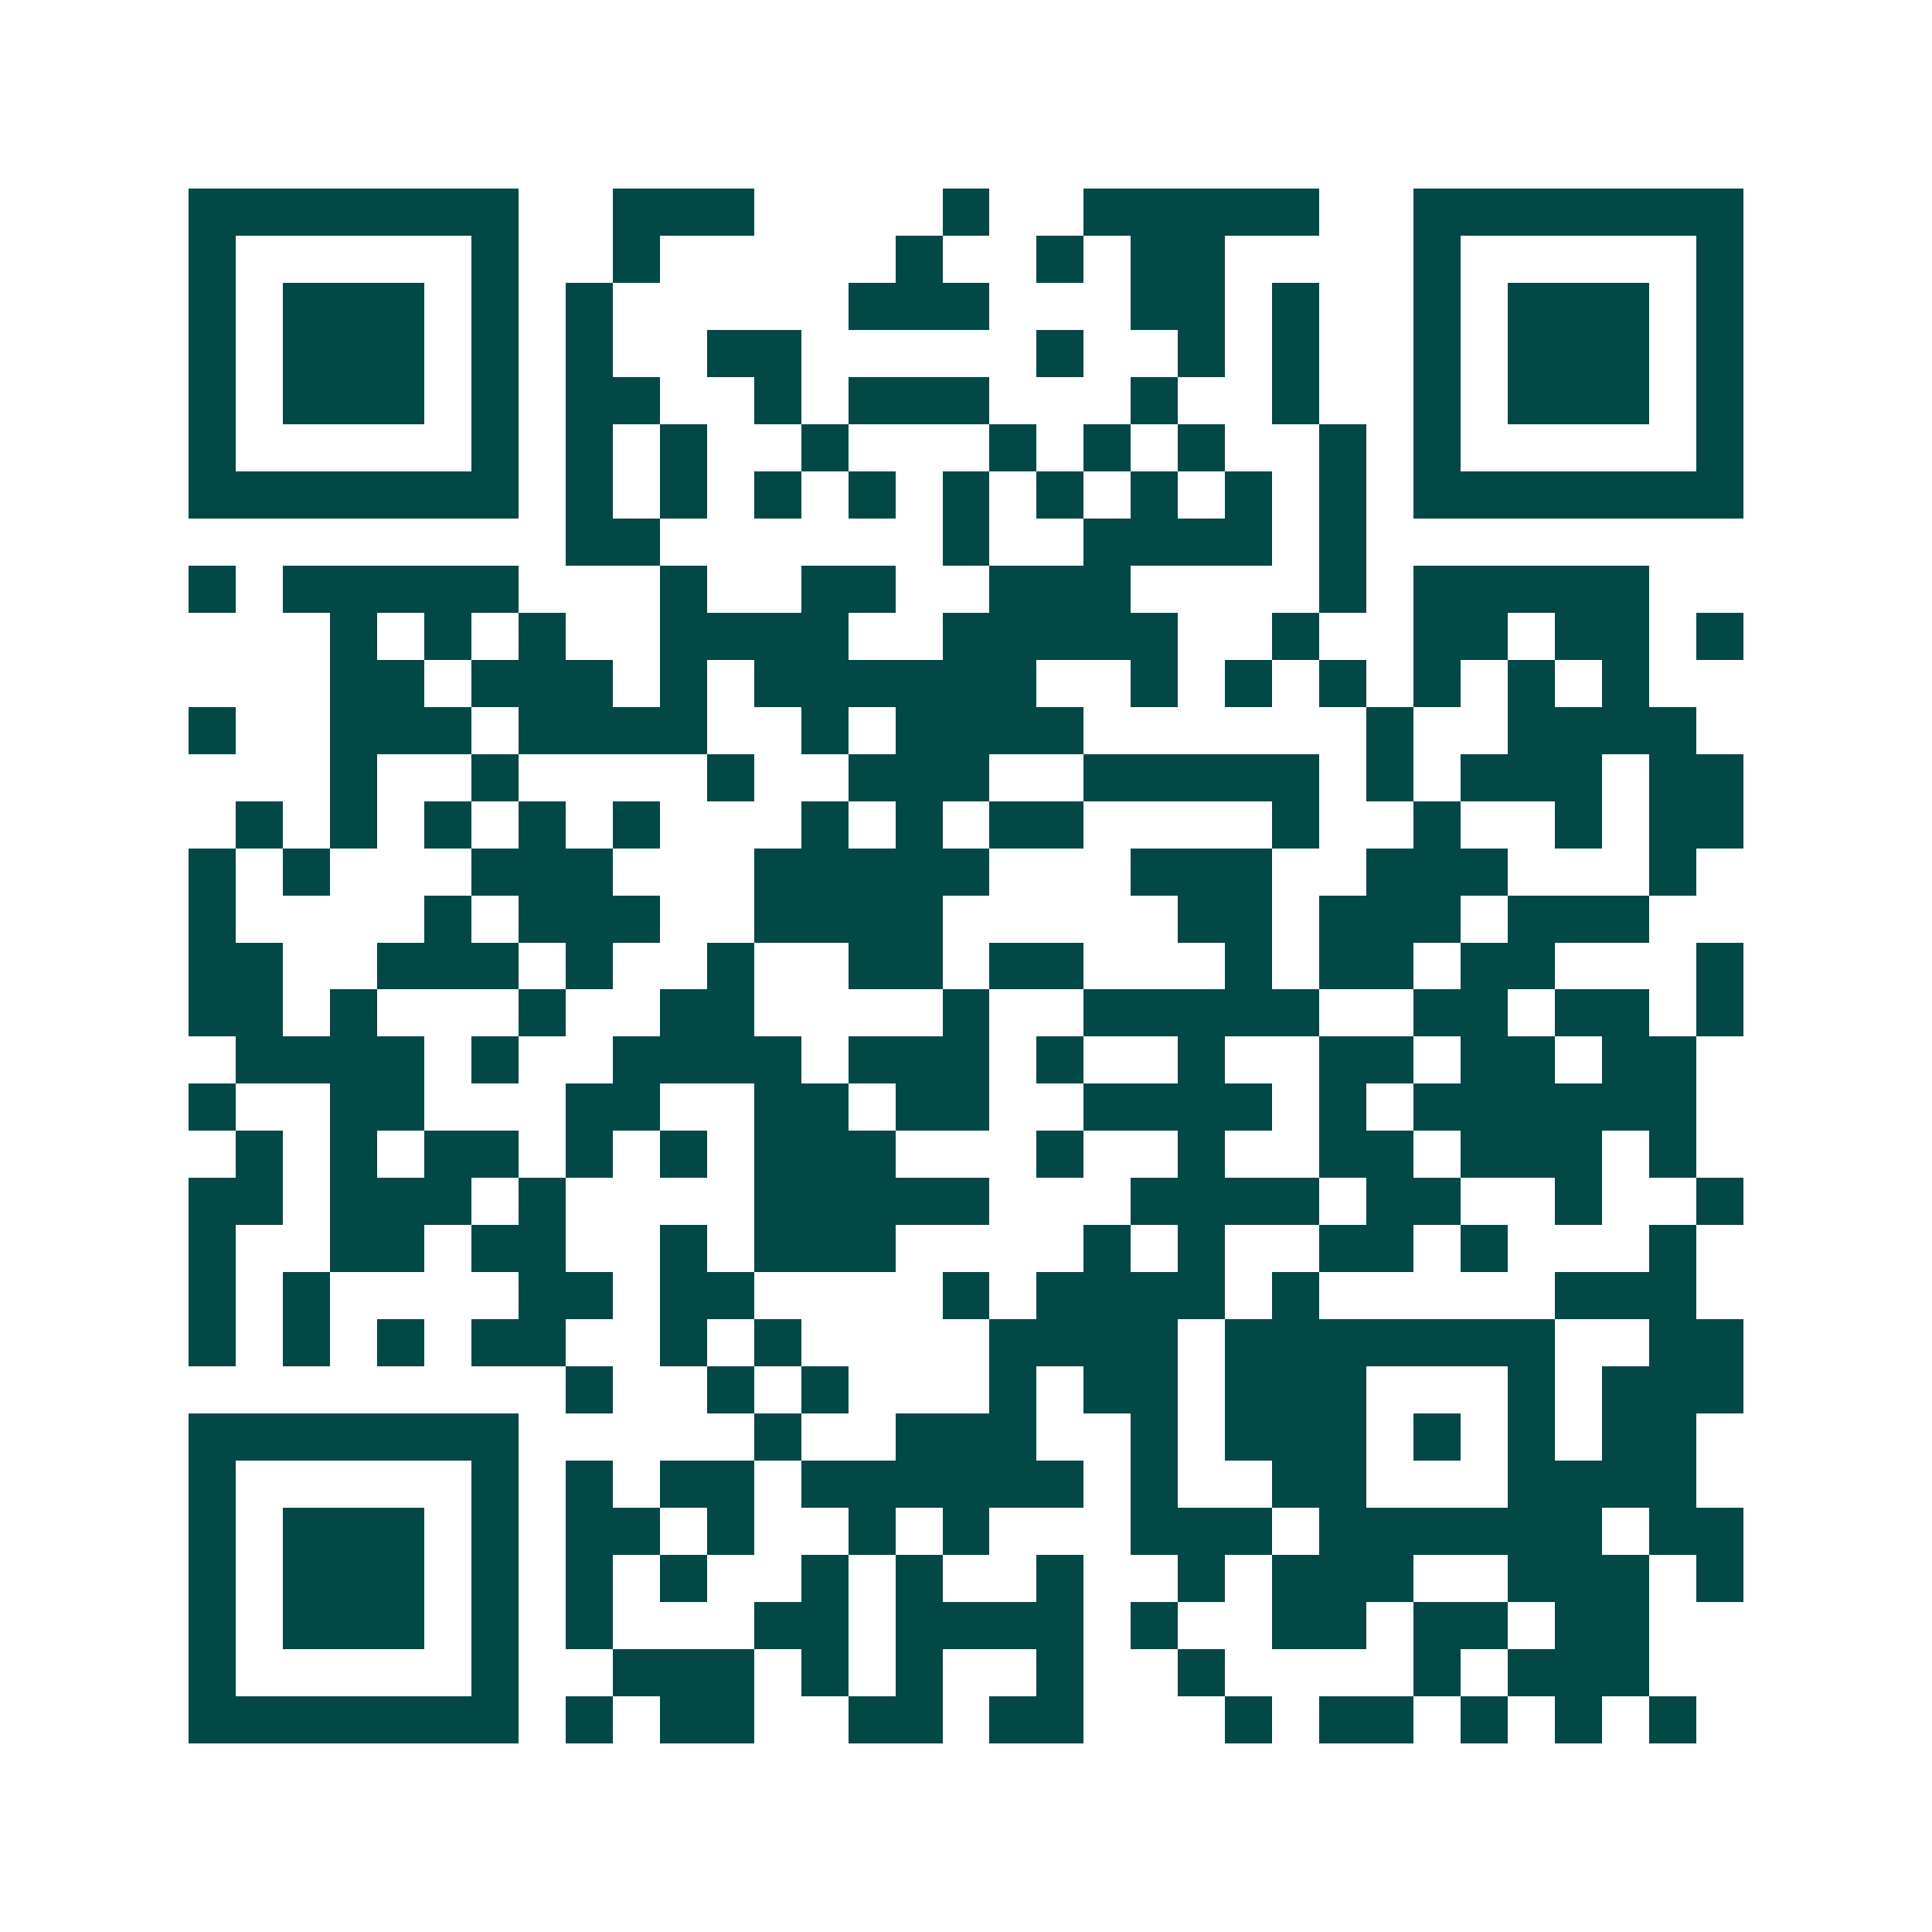 <svg xmlns="http://www.w3.org/2000/svg" width="200" height="200" viewBox="0 0 41 41" shape-rendering="crispEdges"><path fill="#ffffff" d="M0 0h41v41H0z"/><path stroke="#014847" d="M4 4.5h7m2 0h3m4 0h1m2 0h5m2 0h7M4 5.5h1m5 0h1m2 0h1m5 0h1m2 0h1m1 0h2m4 0h1m5 0h1M4 6.5h1m1 0h3m1 0h1m1 0h1m5 0h3m3 0h2m1 0h1m2 0h1m1 0h3m1 0h1M4 7.5h1m1 0h3m1 0h1m1 0h1m2 0h2m5 0h1m2 0h1m1 0h1m2 0h1m1 0h3m1 0h1M4 8.5h1m1 0h3m1 0h1m1 0h2m2 0h1m1 0h3m3 0h1m2 0h1m2 0h1m1 0h3m1 0h1M4 9.5h1m5 0h1m1 0h1m1 0h1m2 0h1m3 0h1m1 0h1m1 0h1m2 0h1m1 0h1m5 0h1M4 10.5h7m1 0h1m1 0h1m1 0h1m1 0h1m1 0h1m1 0h1m1 0h1m1 0h1m1 0h1m1 0h7M12 11.5h2m6 0h1m2 0h4m1 0h1M4 12.5h1m1 0h5m3 0h1m2 0h2m2 0h3m4 0h1m1 0h5M7 13.5h1m1 0h1m1 0h1m2 0h4m2 0h5m2 0h1m2 0h2m1 0h2m1 0h1M7 14.5h2m1 0h3m1 0h1m1 0h6m2 0h1m1 0h1m1 0h1m1 0h1m1 0h1m1 0h1M4 15.5h1m2 0h3m1 0h4m2 0h1m1 0h4m6 0h1m2 0h4M7 16.5h1m2 0h1m4 0h1m2 0h3m2 0h5m1 0h1m1 0h3m1 0h2M5 17.5h1m1 0h1m1 0h1m1 0h1m1 0h1m3 0h1m1 0h1m1 0h2m4 0h1m2 0h1m2 0h1m1 0h2M4 18.5h1m1 0h1m3 0h3m3 0h5m3 0h3m2 0h3m3 0h1M4 19.5h1m4 0h1m1 0h3m2 0h4m5 0h2m1 0h3m1 0h3M4 20.5h2m2 0h3m1 0h1m2 0h1m2 0h2m1 0h2m3 0h1m1 0h2m1 0h2m3 0h1M4 21.5h2m1 0h1m3 0h1m2 0h2m4 0h1m2 0h5m2 0h2m1 0h2m1 0h1M5 22.5h4m1 0h1m2 0h4m1 0h3m1 0h1m2 0h1m2 0h2m1 0h2m1 0h2M4 23.5h1m2 0h2m3 0h2m2 0h2m1 0h2m2 0h4m1 0h1m1 0h6M5 24.5h1m1 0h1m1 0h2m1 0h1m1 0h1m1 0h3m3 0h1m2 0h1m2 0h2m1 0h3m1 0h1M4 25.5h2m1 0h3m1 0h1m4 0h5m3 0h4m1 0h2m2 0h1m2 0h1M4 26.5h1m2 0h2m1 0h2m2 0h1m1 0h3m4 0h1m1 0h1m2 0h2m1 0h1m3 0h1M4 27.5h1m1 0h1m4 0h2m1 0h2m4 0h1m1 0h4m1 0h1m5 0h3M4 28.5h1m1 0h1m1 0h1m1 0h2m2 0h1m1 0h1m4 0h4m1 0h7m2 0h2M12 29.5h1m2 0h1m1 0h1m3 0h1m1 0h2m1 0h3m3 0h1m1 0h3M4 30.5h7m5 0h1m2 0h3m2 0h1m1 0h3m1 0h1m1 0h1m1 0h2M4 31.5h1m5 0h1m1 0h1m1 0h2m1 0h6m1 0h1m2 0h2m3 0h4M4 32.5h1m1 0h3m1 0h1m1 0h2m1 0h1m2 0h1m1 0h1m3 0h3m1 0h6m1 0h2M4 33.5h1m1 0h3m1 0h1m1 0h1m1 0h1m2 0h1m1 0h1m2 0h1m2 0h1m1 0h3m2 0h3m1 0h1M4 34.5h1m1 0h3m1 0h1m1 0h1m3 0h2m1 0h4m1 0h1m2 0h2m1 0h2m1 0h2M4 35.5h1m5 0h1m2 0h3m1 0h1m1 0h1m2 0h1m2 0h1m4 0h1m1 0h3M4 36.5h7m1 0h1m1 0h2m2 0h2m1 0h2m3 0h1m1 0h2m1 0h1m1 0h1m1 0h1"/></svg>
